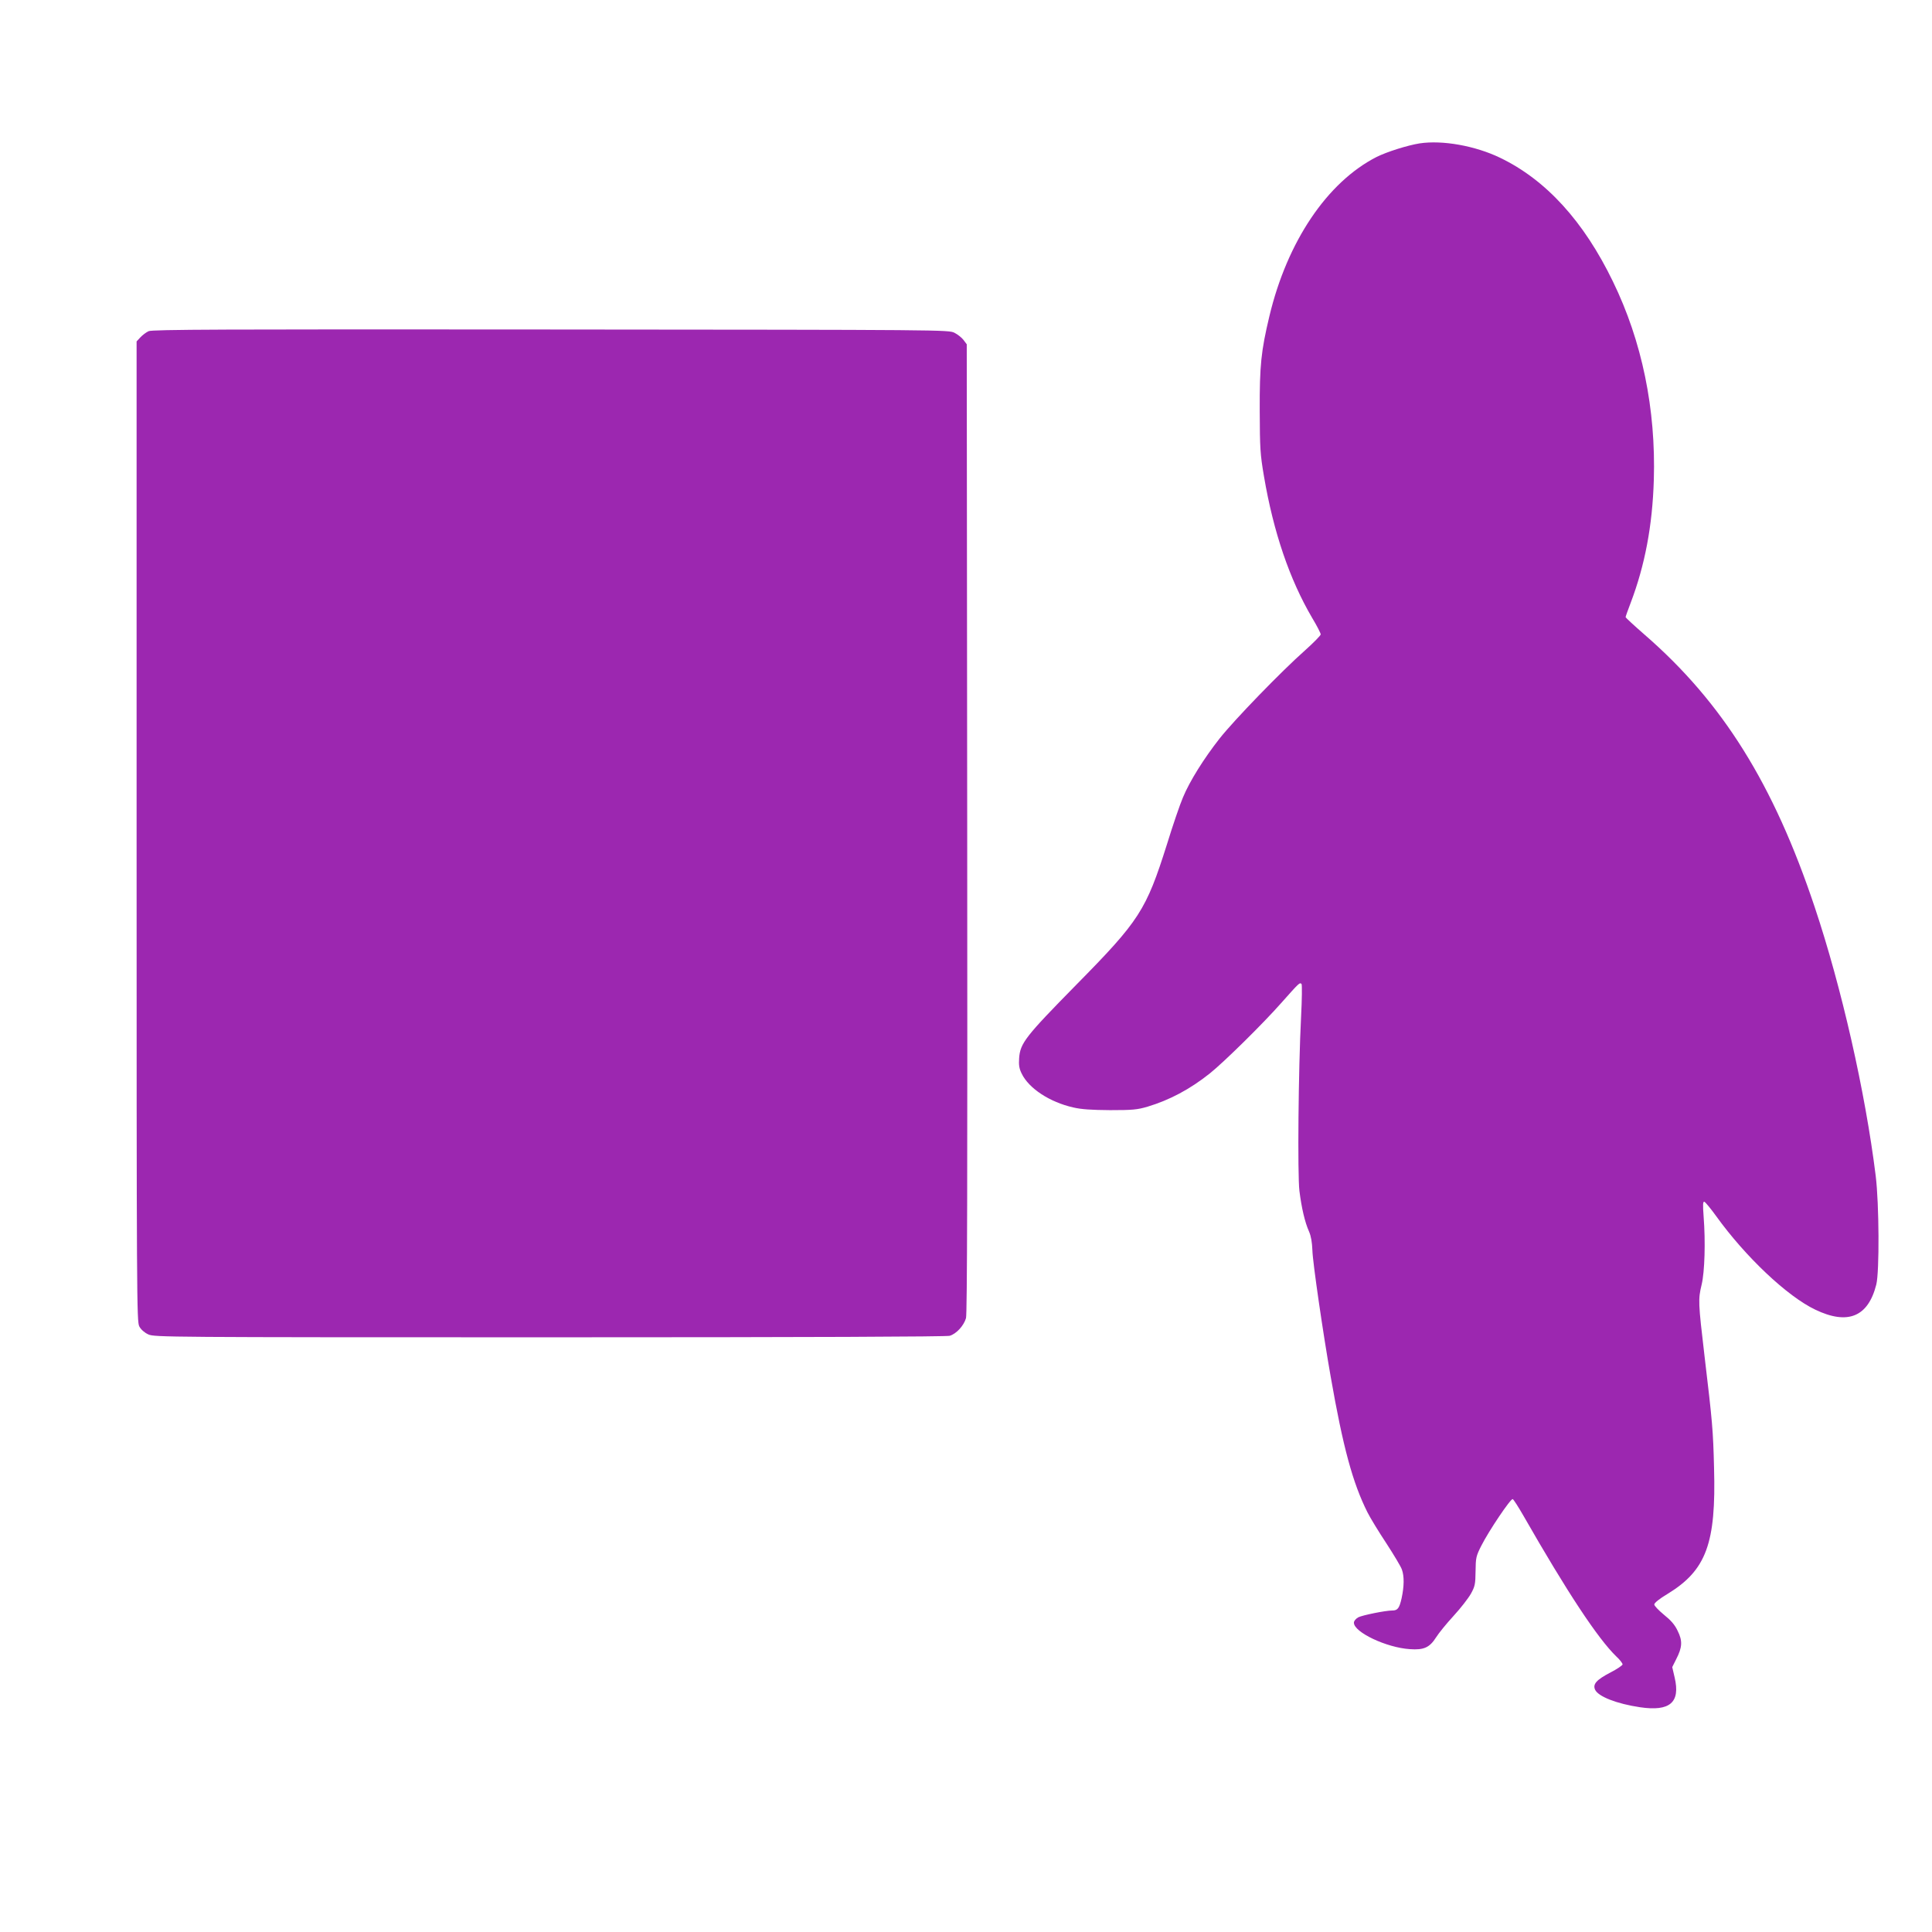 <?xml version="1.0" standalone="no"?>
<!DOCTYPE svg PUBLIC "-//W3C//DTD SVG 20010904//EN"
 "http://www.w3.org/TR/2001/REC-SVG-20010904/DTD/svg10.dtd">
<svg version="1.0" xmlns="http://www.w3.org/2000/svg"
 width="1280pt" height="1280pt" viewBox="0 0 1280 1280"
 preserveAspectRatio="xMidYMid meet">
<g transform="translate(0,1280) scale(0.1,-0.1)"
fill="#9c27b0" stroke="none">
<path d="M9405 11850 c-81 -13 -217 -56 -285 -90 -327 -167 -592 -560 -710
-1055 -55 -231 -65 -325 -64 -625 1 -252 3 -288 28 -435 63 -371 170 -684 319
-938 32 -53 57 -102 57 -110 0 -7 -47 -55 -104 -106 -155 -137 -469 -461 -566
-584 -103 -131 -198 -282 -243 -391 -19 -44 -67 -184 -106 -311 -138 -436
-181 -504 -601 -930 -336 -342 -371 -386 -378 -486 -3 -45 0 -68 17 -102 47
-98 186 -189 341 -224 55 -13 121 -17 245 -18 149 0 180 3 248 23 146 44 280
115 412 220 95 76 355 332 478 472 113 127 118 133 130 121 4 -4 3 -102 -3
-217 -18 -351 -24 -1046 -11 -1154 14 -112 36 -208 64 -270 13 -30 20 -71 22
-125 2 -78 70 -545 121 -835 82 -469 146 -705 244 -900 18 -36 74 -128 125
-205 50 -77 97 -155 103 -174 16 -44 15 -111 -2 -190 -15 -66 -26 -81 -62 -81
-45 0 -197 -31 -225 -45 -17 -10 -29 -24 -29 -36 0 -63 216 -165 370 -175 94
-7 132 11 175 79 17 27 68 90 115 141 47 51 98 117 115 147 27 49 30 63 31
149 1 89 3 100 38 169 50 99 194 313 208 309 6 -2 37 -51 70 -108 290 -507
494 -816 617 -935 23 -21 41 -45 41 -52 0 -6 -36 -31 -81 -54 -92 -48 -118
-77 -101 -114 21 -45 143 -93 298 -116 197 -29 268 31 229 197 l-16 69 26 52
c41 79 43 122 10 188 -19 41 -45 70 -91 107 -35 29 -64 59 -64 68 0 10 34 38
88 70 257 157 322 335 308 835 -6 248 -11 304 -63 740 -42 358 -43 375 -19
475 20 85 26 282 13 449 -6 81 -5 102 5 99 7 -3 42 -45 78 -95 195 -271 472
-532 657 -620 215 -103 350 -48 404 167 21 84 19 533 -4 720 -69 556 -226
1248 -404 1780 -273 817 -611 1357 -1127 1805 -69 60 -126 113 -126 116 0 4
15 47 34 96 94 248 144 511 153 814 14 468 -78 918 -271 1314 -193 399 -444
674 -748 820 -164 79 -381 118 -533 95z"/>
<path d="M985 10606 c-16 -7 -41 -26 -55 -41 l-25 -27 0 -3246 c0 -3119 1
-3248 18 -3280 11 -21 34 -41 60 -53 41 -18 110 -19 2657 -19 1745 0 2627 4
2652 10 44 13 93 66 108 117 8 27 10 955 8 3245 l-3 3207 -21 28 c-11 15 -38
37 -60 48 -39 20 -61 20 -2674 22 -2182 2 -2640 0 -2665 -11z"/>
</g>
</svg>

